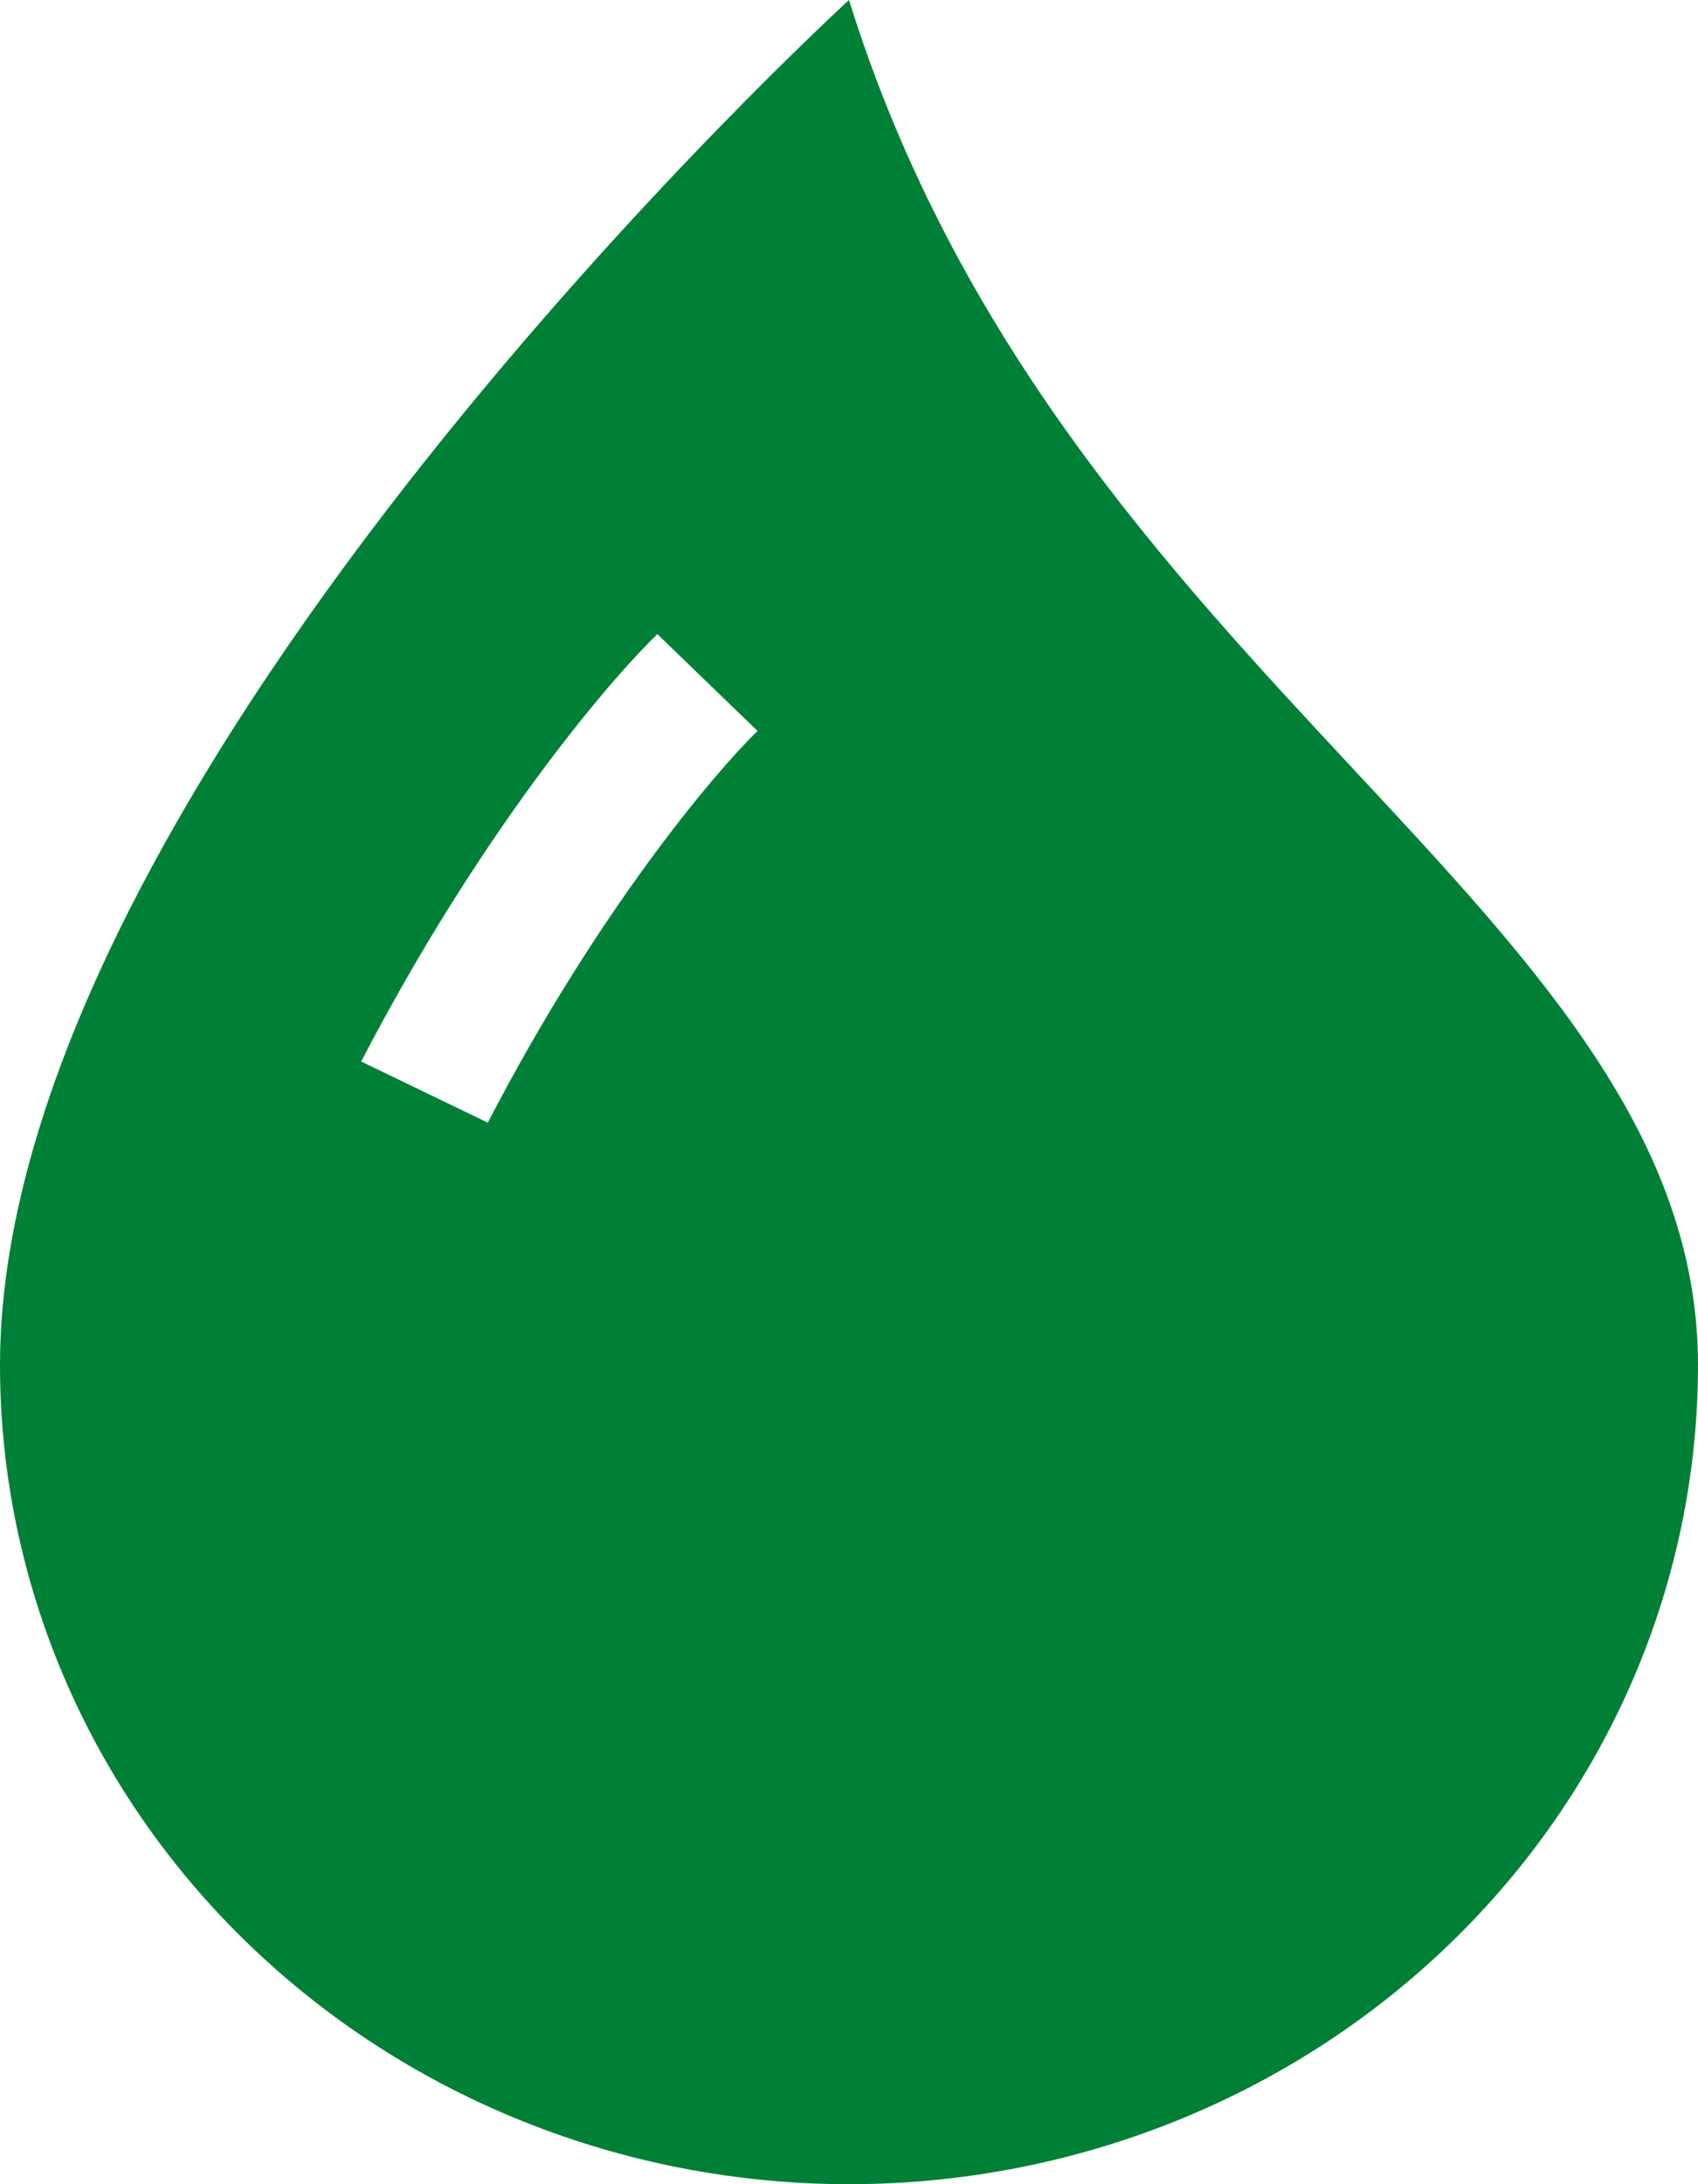<svg xmlns="http://www.w3.org/2000/svg" fill="none" viewBox="0 0 7 9" height="9" width="7">
<path fill="#008037" d="M3.5 9C4.428 9 5.319 8.644 5.975 8.011C6.631 7.379 7 6.52 7 5.625C7 4.694 6.346 3.991 5.581 3.171C4.815 2.349 3.938 1.408 3.5 0C3.5 0 0 3.198 0 5.625C0 6.52 0.369 7.379 1.025 8.011C1.681 8.644 2.572 9 3.5 9ZM2.71 2.613L3.123 3.012C2.954 3.175 2.465 3.749 2.011 4.626L1.489 4.374C1.968 3.451 2.491 2.825 2.71 2.613Z"></path>
</svg>
